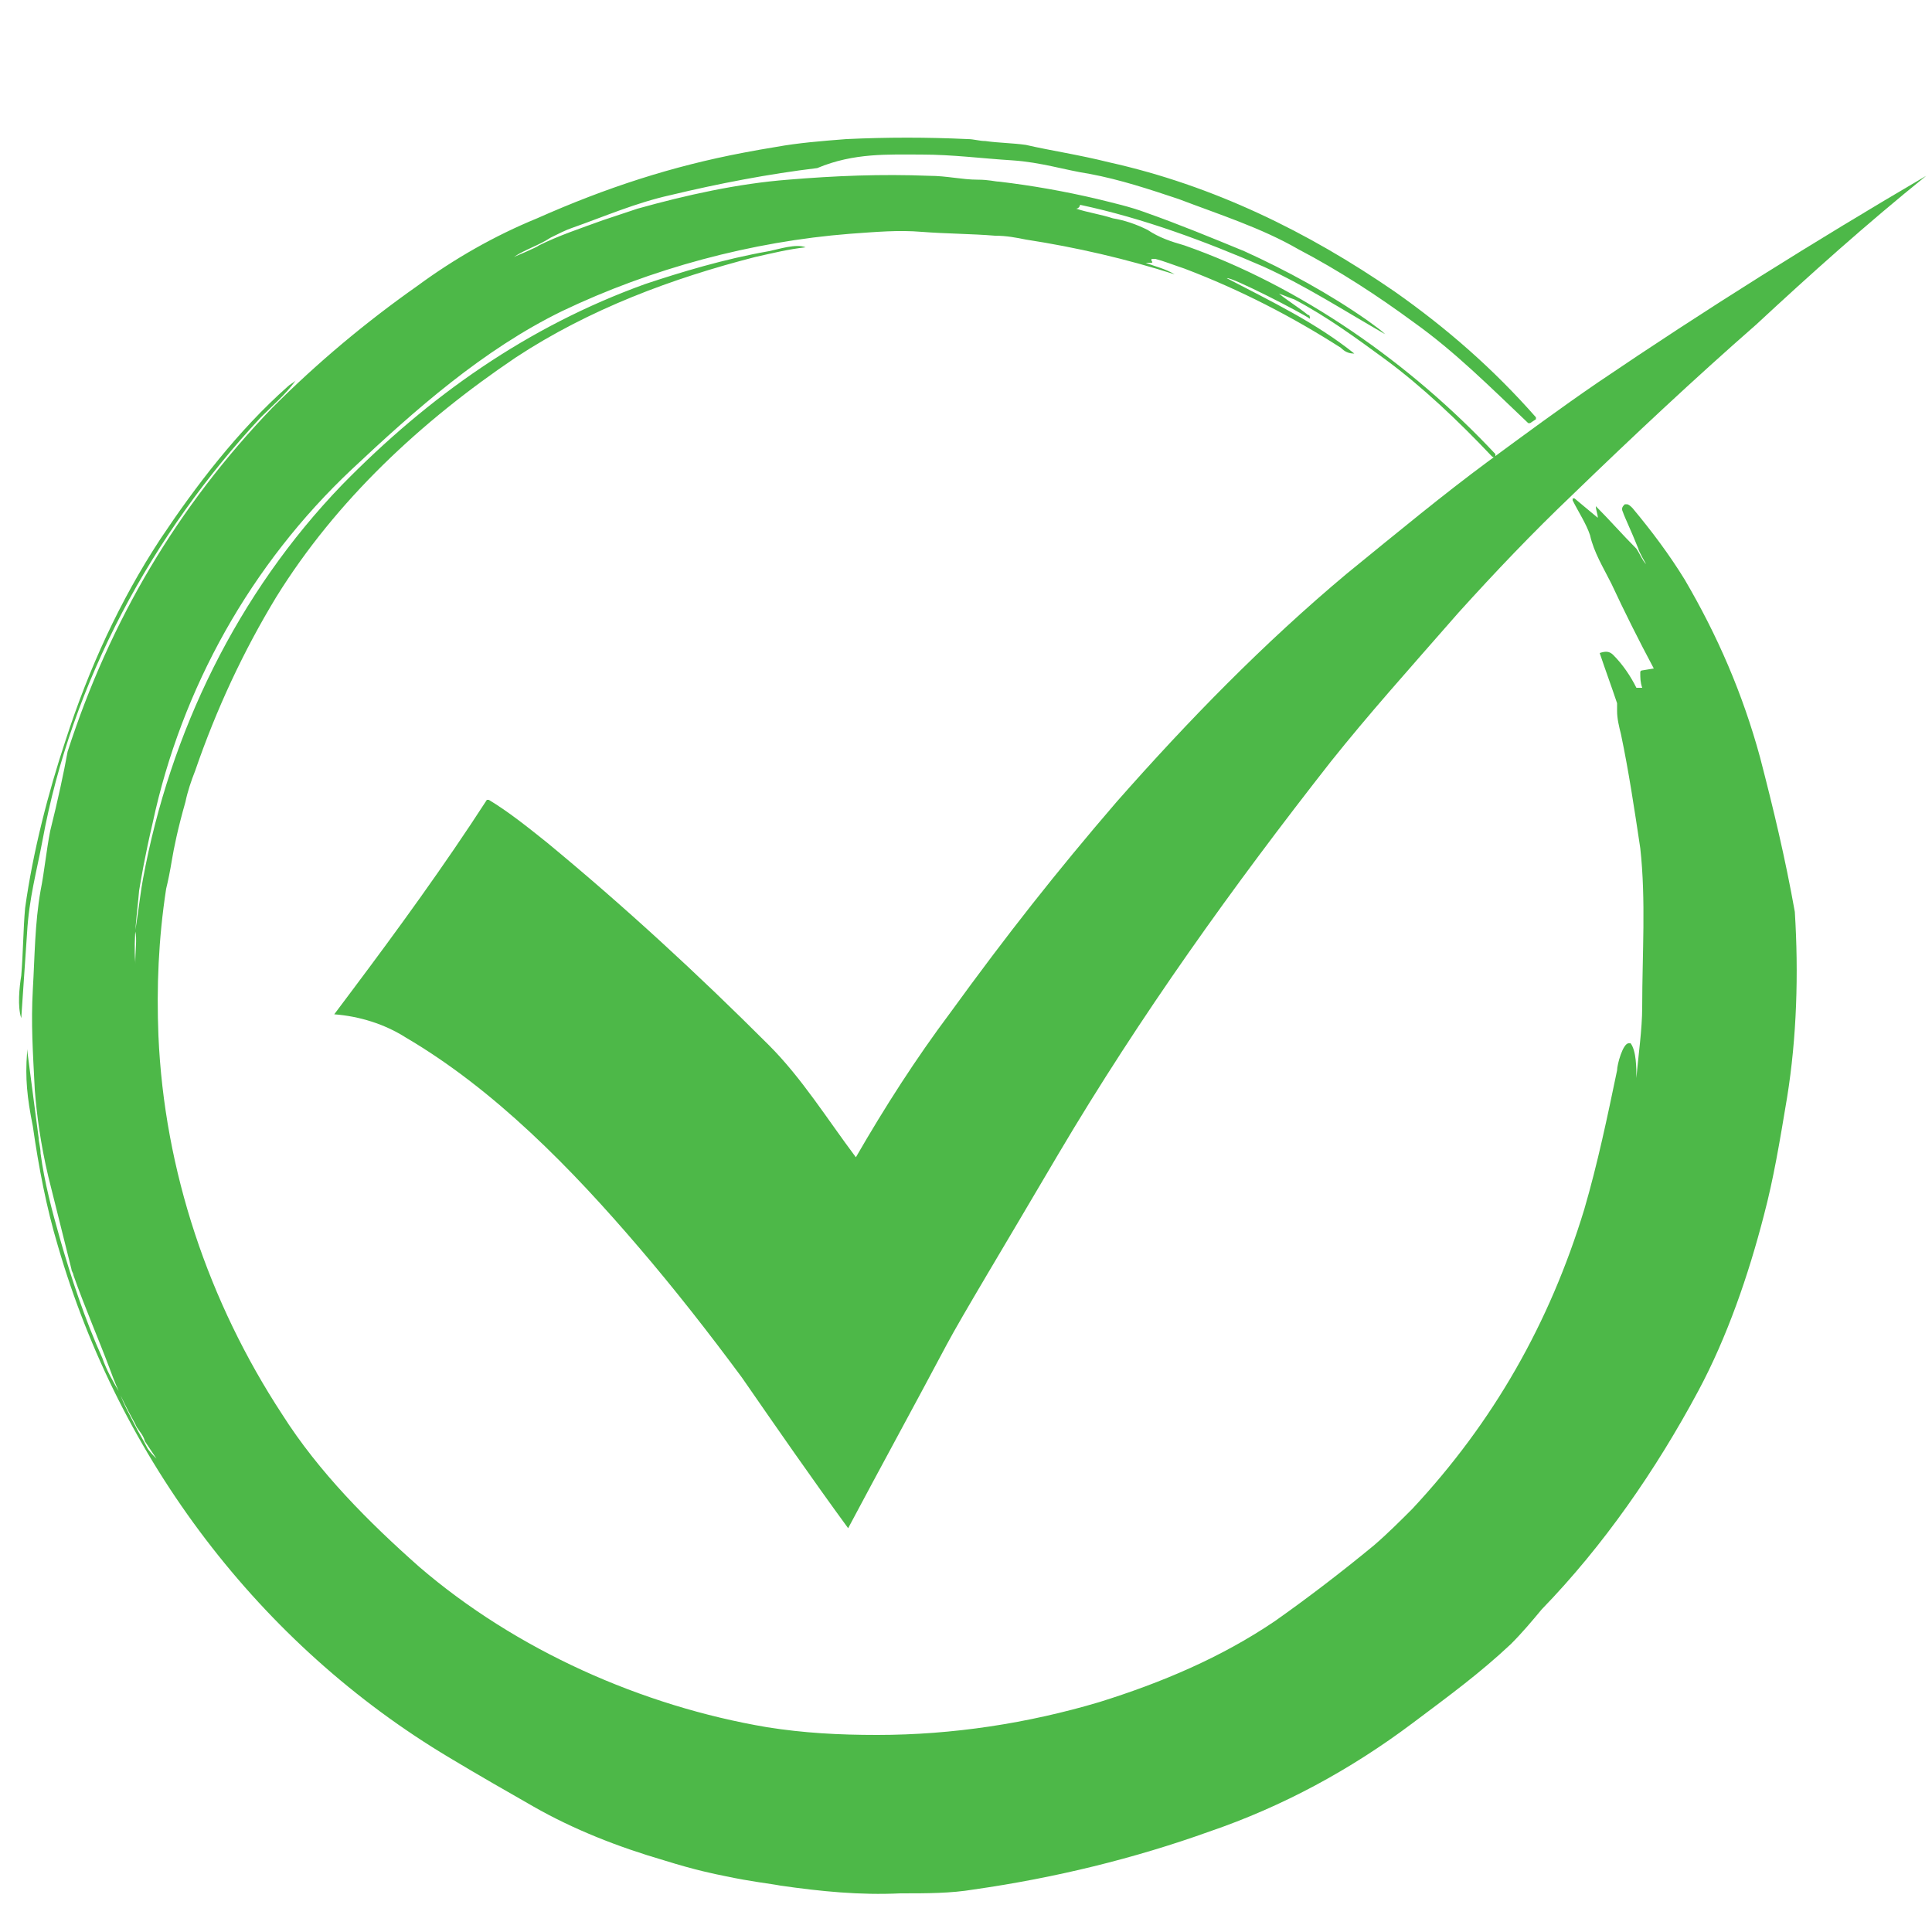 <svg xmlns="http://www.w3.org/2000/svg" xmlns:xlink="http://www.w3.org/1999/xlink" id="Layer_1" x="0px" y="0px" viewBox="0 0 100 100" style="enable-background:new 0 0 100 100;" xml:space="preserve"><style type="text/css">	.st0{fill:#4DB848;}</style><g>	<path class="st0" d="M99.7,9.1L99.7,9.1C99.7,9.1,99.7,9.1,99.7,9.1L99.7,9.1L99.7,9.1C99.6,9.1,99.6,9.1,99.7,9.1L99.7,9.1  C99.6,9.1,99.6,9.1,99.7,9.1c-5.8,3.4-11.4,6.9-17,10.7c-1.9,1.3-3.8,2.7-5.7,4.1c-2.3,1.7-4.6,3.6-7.3,5.8  c-4.3,3.6-8.2,7.6-11.9,11.8c-3.1,3.6-5.7,6.9-8.6,10.9c-1.8,2.4-3.4,4.9-4.9,7.5c0,0,0,0,0,0c-1.5-2-2.8-4.1-4.5-5.8  c-3.7-3.7-7.5-7.2-11.5-10.5c-1-0.8-2-1.6-3-2.2c0,0-0.1,0-0.1,0c-2.2,3.4-4.6,6.7-7,9.9c-0.3,0.4-0.6,0.8-0.9,1.2c0,0,0,0,0,0l0,0  c0,0,0,0,0,0v0v0c0,0,0,0,0,0l0,0c0,0,0,0,0,0l0,0c0,0,0,0,0,0c1.3,0.1,2.6,0.5,3.7,1.2c4.6,2.7,8.6,6.8,12.1,10.9  c1.8,2.1,3.6,4.4,5.3,6.7c1.8,2.6,3.6,5.2,5.5,7.8c0,0,0,0,0,0l0,0h0c0,0,0,0,0,0c0,0,0,0,0,0c0,0,0,0,0,0c0,0,0,0,0,0c0,0,0,0,0,0  l0,0c0,0,0,0,0,0c1.7-3.2,3.4-6.3,5.1-9.5c0.8-1.5,2.8-4.8,5.8-9.9c4.2-7.1,9-13.8,14.1-20.3c2-2.5,3.8-4.5,6.6-7.7  c1.9-2.1,3.8-4.1,5.9-6.1c3.1-3,6.3-6,9.5-8.8C93.7,14.2,96.6,11.6,99.7,9.1C99.7,9.1,99.7,9.1,99.7,9.1  C99.7,9.1,99.7,9.1,99.7,9.1z"></path>	<path class="st0" d="M1.1,52.7c0.1-1.5,0.2-2.9,0.3-4.4c0.1-1.8,0.5-3.2,0.8-4.8c1.5-8.2,5.7-15.9,11.3-21.9  c0.6-0.6,1.3-1.2,1.8-1.9c0,0,0,0,0,0s0,0,0,0c-0.1,0.1-0.3,0.2-0.4,0.3c-2.6,2.3-4.8,5.2-6.6,7.9c-2.1,3.2-3.7,6.7-4.9,10.4  c-0.9,2.7-1.7,5.8-2.1,8.7c-0.1,1.1-0.1,2.3-0.2,3.5C1,51.1,0.9,52.1,1.1,52.7C1.1,52.8,1.1,52.8,1.1,52.7z"></path>	<path class="st0" d="M91.1,39.2c-0.9-3.3-2.2-6.3-3.9-9.2c-0.8-1.3-1.7-2.5-2.7-3.7c-0.1-0.1-0.2-0.2-0.3-0.2c0,0,0,0-0.1,0  c-0.1,0.1-0.2,0.2-0.1,0.4c0.1,0.3,0.4,0.9,0.8,1.9c0,0.1,0.4,0.8,0.4,0.8c0,0,0,0,0,0c-0.2-0.2-0.3-0.5-0.5-0.8  c-0.7-0.7-1.4-1.5-2.1-2.2c0,0,0,0,0,0c0,0.2,0.1,0.4,0.1,0.6c0,0,0,0,0,0l-1.2-1c0,0-0.1,0-0.1,0l0,0c0,0,0,0,0,0.1  c0.3,0.6,0.7,1.2,0.9,1.8c0.2,0.9,0.7,1.7,1.1,2.5c0.7,1.5,1.4,2.9,2.2,4.4c0,0,0,0,0,0s0,0,0,0v0c0,0,0,0,0,0c0,0,0,0,0,0l0,0l0,0  c0,0,0,0,0,0l-0.6,0.1c0,0-0.1,0-0.1,0.1c0,0.3,0,0.5,0.1,0.8c0,0,0,0,0,0v0v0c0,0,0,0,0,0c0,0,0,0,0,0c0,0,0,0,0,0c0,0,0,0,0,0  c0,0,0,0,0,0l-0.2,0c0,0,0,0-0.1,0c-0.3-0.6-0.7-1.2-1.2-1.7c-0.2-0.2-0.4-0.2-0.7-0.1c0,0,0,0,0,0c0.3,0.9,0.6,1.7,0.9,2.6  c0,0.1,0,0.2,0,0.4c0,0.4,0.1,0.8,0.2,1.2c0.4,1.9,0.7,3.9,1,5.9c0.3,2.7,0.1,5.5,0.1,8.2c0,1.2-0.2,2.5-0.3,3.7c0,0,0,0,0,0  c0,0,0,0,0,0c0-0.5,0-1.4-0.3-1.8c0,0,0,0-0.1,0c-0.3,0-0.6,1.1-0.6,1.4c-0.5,2.4-1,4.8-1.7,7.2c-1.8,5.9-4.7,11-8.9,15.5  c-0.6,0.6-1.3,1.3-2,1.9c-1.7,1.4-3.4,2.7-5.1,3.9c-2.8,1.9-5.9,3.2-9.1,4.2c-3.7,1.1-7.6,1.7-11.5,1.7c-2,0-3.8-0.1-5.7-0.4  c-6.5-1.1-13-4-18-8.3c-2.6-2.3-5.2-4.9-7.1-7.9c-3.8-5.8-6.1-12.6-6.4-19.6c-0.1-2.5,0-5,0.4-7.6c0.1-0.4,0.2-0.9,0.3-1.5  c0.1-0.6,0.3-1.6,0.7-3c0.1-0.5,0.3-1.1,0.5-1.6c1.1-3.2,2.5-6.2,4.2-9c3.1-5,7.5-9.1,12.4-12.4c3.8-2.5,8.1-4.1,12.4-5.2  c0.9-0.2,1.7-0.4,2.6-0.5c0,0,0,0,0,0c0,0,0,0,0,0c0,0,0,0,0,0l0,0l0,0v0v0l0,0l0,0c0,0,0,0,0,0c0,0,0,0,0,0c0,0,0,0,0,0  c-0.5-0.2-1.4,0.1-1.9,0.2c-2.3,0.4-4.6,1.1-6.4,1.7c-6.1,2.2-11.2,5.8-15.7,10.4c-5.4,5.6-8.9,12.8-10.3,20.4  c-0.1,0.5-0.2,1.4-0.4,2.7C7.1,48.6,7,49.2,7,49.9c0,0,0,0,0,0c0,0,0,0,0,0c0,0,0,0,0,0l0,0h0h0l0,0c0,0,0,0,0,0c0,0,0,0,0,0  c0,0,0,0,0,0c0,0,0,0,0-0.1c-0.1-1.3,0.1-2.5,0.2-3.7c0.1-0.6,0.3-1.8,0.7-3.5c1.5-7,5.1-13.4,10.3-18.3c3.3-3.1,6.8-6.2,10.9-8.2  c4.6-2.2,9.8-3.6,14.9-4c1.4-0.1,2.5-0.2,3.7-0.1c1.3,0.1,2.6,0.1,3.8,0.2c0.6,0,1.1,0.1,1.6,0.2c2.6,0.4,5.2,1,7.7,1.8  c0,0,0,0,0,0c0,0,0,0,0,0c0,0,0,0,0,0l0,0l0,0v0c0,0,0,0,0,0c0,0,0,0,0,0c-0.5-0.3-1-0.4-1.5-0.6c0,0,0,0,0,0l0,0v0c0,0,0,0,0,0  c0,0,0,0,0,0c0,0,0,0,0,0c0,0,0,0,0,0c0,0,0,0,0,0l0,0c0,0,0,0,0,0c0.1,0,0.2,0,0.3,0c0,0,0.1,0,0-0.1l0-0.1c0,0,0,0,0,0l0,0  c0,0,0,0,0,0l0,0c0,0,0,0,0,0c0,0,0,0,0,0l0,0c0,0,0,0,0,0l0.1,0c0,0,0,0,0.1,0c0.4,0.1,0.9,0.3,1.5,0.5c2.9,1.1,5.6,2.5,8.1,4.1  c0.2,0.2,0.4,0.3,0.7,0.3c0,0,0,0,0,0c0,0,0,0,0,0s0,0,0,0l0,0l0,0c0,0,0,0,0,0v0l0,0l0,0c0,0,0,0,0,0c0,0,0,0,0,0c0,0,0,0,0,0  c-2-1.6-4.3-2.7-6.6-3.9c0,0,0,0,0,0c0.2-0.1,3.9,1.8,4.3,2.1c0,0,0,0,0,0l0,0c0,0,0,0,0,0h0c0,0,0,0,0,0h0h0h0c0,0,0,0,0,0  c0,0,0,0,0,0l0,0c0,0,0,0,0,0l0,0l0,0c0,0,0,0,0,0l0,0l0,0c0,0,0,0,0,0c0-0.1,0-0.2-0.1-0.2c-0.5-0.4-1-0.7-1.5-1.1c0,0,0,0,0,0  c0,0,0,0,0,0s0,0,0,0l0,0l0,0l0,0c0,0,0,0,0,0c0.3,0.1,0.5,0.2,0.8,0.3c1.7,0.9,3.2,2,4.7,3.1c1.9,1.4,3.8,3.2,5.5,5  c0.1,0.1,0.2,0.1,0.2,0c0,0,0,0,0-0.1c-4.4-4.7-10.1-8.7-16.1-10.8c-0.7-0.2-1.3-0.4-1.9-0.8c-0.6-0.3-1.2-0.5-1.8-0.6  c-0.6-0.2-1.3-0.3-1.9-0.5c0,0,0,0,0,0l0,0c0,0,0,0,0,0v0v0c0,0,0,0,0,0l0,0c0,0,0,0,0,0c0.1,0,0.2-0.1,0.2-0.2c0,0,0,0,0,0  c0,0,0,0,0,0c0,0,0,0,0,0l0,0c0,0,0,0,0,0c0,0,0,0,0,0s0,0,0,0c0,0,0,0,0,0c3.3,0.7,6.5,1.9,9.5,3.2c2.2,1,4.2,2.3,6.3,3.5  c0,0,0,0,0,0c0,0,0,0,0,0h0l0,0l0,0v0c0,0,0,0,0,0c0,0,0,0,0,0c-0.2-0.2-0.5-0.4-0.9-0.7c-2-1.4-4.2-2.6-6.4-3.6  c-1.7-0.7-3.4-1.4-5.1-2c-0.8-0.3-1.7-0.5-2.5-0.7c-1.7-0.4-3.4-0.7-5.1-0.9c-0.2,0-0.5-0.1-1.1-0.1c-0.8,0-1.6-0.2-2.5-0.2  c-2.5-0.1-4.9,0-7.3,0.2c-2.6,0.2-5.3,0.8-7.8,1.5c-0.6,0.2-1.2,0.4-1.8,0.6c-1.1,0.4-2.3,0.8-3.3,1.3c-0.1,0.1-1.3,0.6-1.3,0.6  c0,0,0,0,0,0c0.6-0.4,1.3-0.6,1.9-1c0.4-0.2,0.8-0.4,1.1-0.5c1.7-0.6,3.3-1.3,5.1-1.7c2.5-0.6,5.1-1.1,7.6-1.4  C44.2,7.9,46,8,47.7,8c1.6,0,3.1,0.2,4.7,0.3c1.5,0.1,2.7,0.5,4,0.7c1.6,0.3,3.1,0.8,4.6,1.3c2.1,0.8,4.3,1.5,6.2,2.6  c2.1,1.1,4.1,2.4,6,3.8c2.1,1.5,3.9,3.3,5.9,5.2c0,0,0,0,0.1,0l0.3-0.2c0,0,0,0,0-0.1c-2.2-2.5-4.6-4.6-7.3-6.5  c-4.5-3.1-9.4-5.5-14.8-6.7c-1.6-0.4-3-0.6-4.3-0.9c-0.7-0.1-1.4-0.1-2.1-0.2c-0.3,0-0.6-0.1-0.9-0.1c-2.1-0.1-4.2-0.1-6.3,0  c-1.3,0.1-2.5,0.2-3.6,0.4c-0.6,0.1-1.2,0.2-1.7,0.3c-3.7,0.7-7.1,1.8-10.7,3.4c-2.2,0.9-4.3,2.1-6.2,3.5c-2.7,1.9-5.2,4-7.5,6.3  c-4.9,5.1-8.4,11-10.6,17.8C3.3,40,3,41.4,2.6,43c-0.2,1-0.3,2.1-0.5,3.1c-0.3,1.7-0.3,3.4-0.4,5.1c-0.1,1.8,0,3.2,0.1,5.2  c0.1,1.3,0.3,2.8,0.7,4.5c0.4,1.6,0.8,3.2,1.2,4.8c0,0.1,0.1,0.2,0.1,0.3c0.6,1.7,1.3,3.3,1.9,4.9C6.1,72,6.5,72.8,7,73.7  c0.1,0.3,0.4,0.5,0.5,0.9c0.2,0.3,0.4,0.6,0.6,0.9c0,0,0,0,0,0l0,0c0,0,0,0,0,0c0,0,0,0,0,0l0,0c0,0,0,0,0,0  c-0.2-0.2-0.4-0.4-0.5-0.6c-0.2-0.4-0.4-0.7-0.6-1.1c-0.3-0.6-0.6-1.1-0.8-1.7c-0.3-0.5-0.7-1.2-0.9-1.8c-0.9-2-1.6-4.1-2.2-6.2  c-0.4-1.4-0.8-2.9-1-4.4c0-0.3-0.1-0.6-0.1-0.8c-0.2-1.5-0.4-3.1-0.6-4.6c0,0,0,0,0,0l0,0c0,0,0,0,0,0l0,0l0,0h0h0l0,0l0,0  c0,0,0,0,0,0l0,0c0,0,0,0,0,0c0,0,0,0.1,0,0.2c-0.1,1.3,0,2.3,0.3,3.8c0.3,2.1,0.7,4.2,1.3,6.2c3.2,11,10.4,20.6,20.3,26.5  c1.5,0.9,2.9,1.7,4.3,2.5c2.1,1.2,4.4,2.1,6.8,2.8c1.6,0.5,2.6,0.7,3.1,0.8c1.4,0.3,2.4,0.4,2.9,0.5c2.1,0.3,4.1,0.5,6.2,0.4  c1.4,0,2.6,0,3.8-0.2c4.2-0.6,8.3-1.6,12.2-3c3.8-1.3,7.3-3.2,10.5-5.6c2-1.5,3.5-2.6,5.1-4.1c0.6-0.6,1.1-1.2,1.6-1.8  c3.2-3.3,5.9-7.2,8.1-11.3c1.5-2.8,2.6-6,3.4-9.1c0.5-1.9,0.8-3.7,1.2-6.1c0.5-3.1,0.6-6.4,0.4-9.6C92.4,44.4,91.8,41.9,91.1,39.2z  "></path></g></svg>